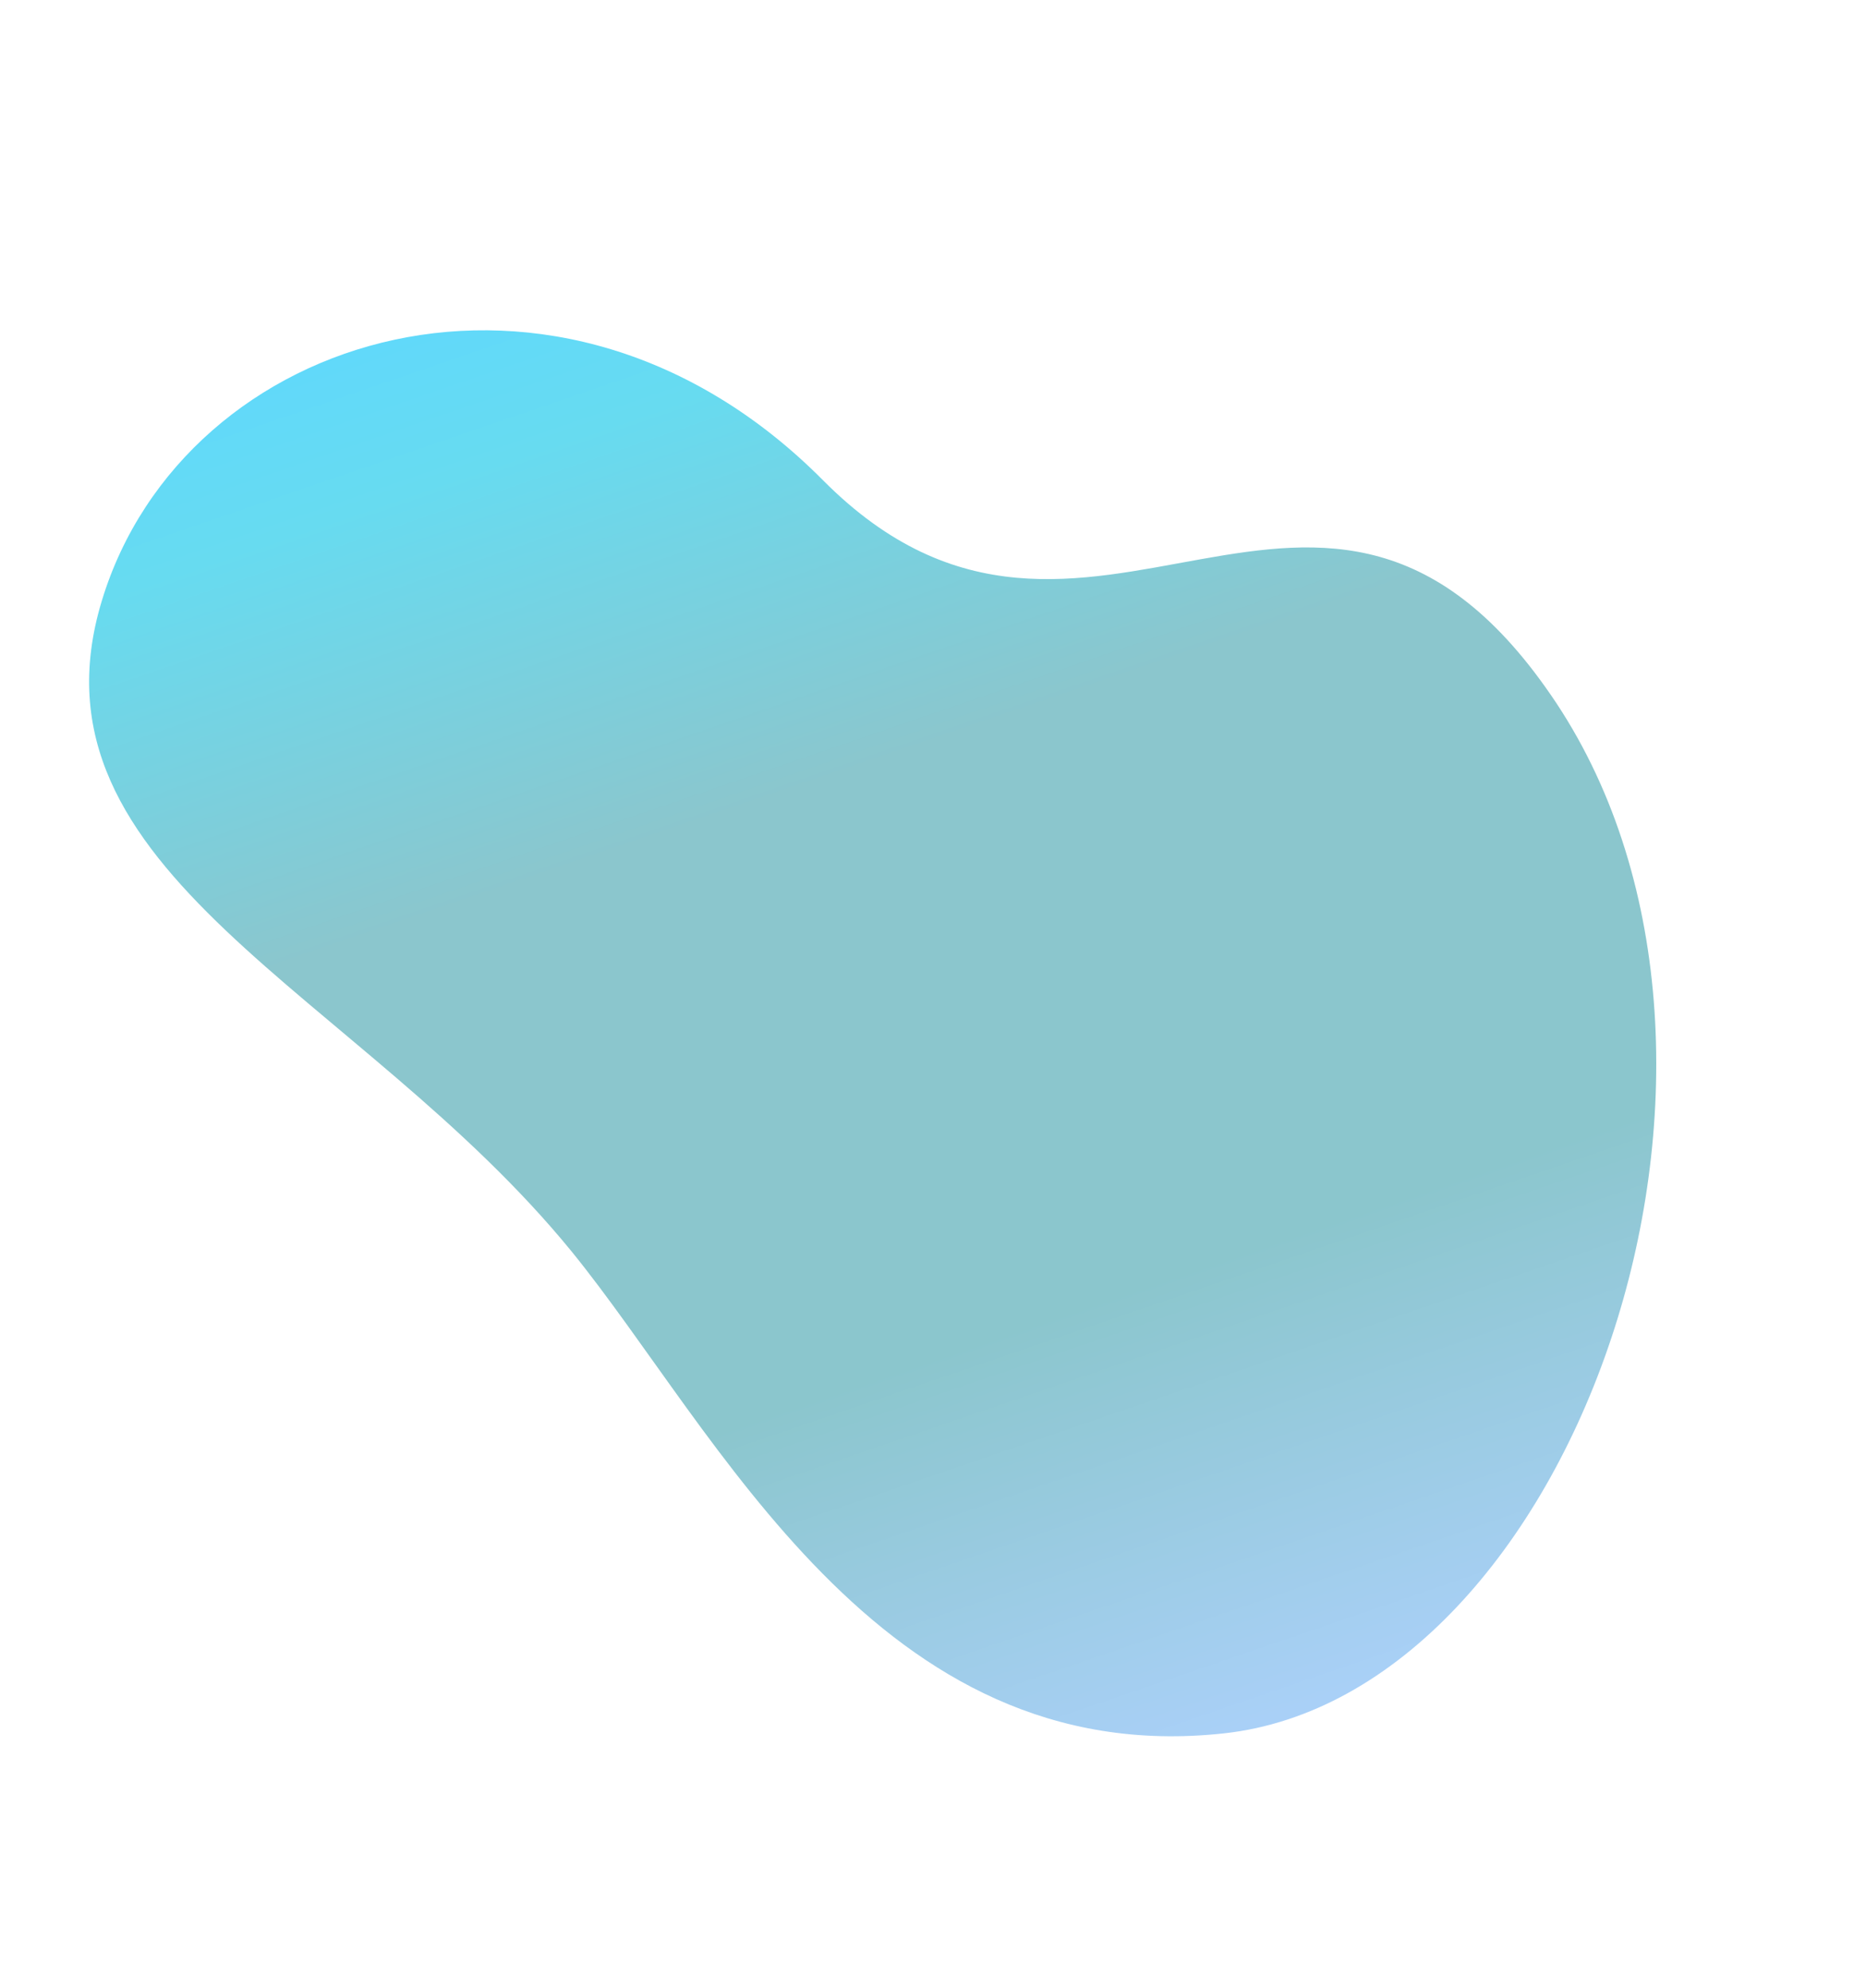 <svg xmlns="http://www.w3.org/2000/svg" xmlns:xlink="http://www.w3.org/1999/xlink" width="705.331" height="751.725" viewBox="0 0 705.331 751.725">
  <defs>
    <linearGradient id="linear-gradient" x1="1.005" y1="0.514" x2="0.002" y2="0.492" gradientUnits="objectBoundingBox">
      <stop offset="0" stop-color="#acd1fb"/>
      <stop offset="0.29" stop-color="#8bc6cd"/>
      <stop offset="0.63" stop-color="#8bc6cd"/>
      <stop offset="0.87" stop-color="#67dbf0"/>
      <stop offset="1" stop-color="#5ed8ff"/>
    </linearGradient>
  </defs>
  <path id="Shape" d="M280.826,5.734C360.58-13.388,449.239,17.3,513.573,68.4c65.227,51.745,106.091,124.529,90.216,188.825C572.4,384.79,430.99,397.74,348.18,426.47,228.417,468.246,142.454,573.786,56.359,509.129c-85.45-64.106-77.7-212.675,50.605-271.788C235.4,177.868,125.25,43.389,280.826,5.734Z" transform="translate(497.651) rotate(70)" fill="url(#linear-gradient)"/>
</svg>
